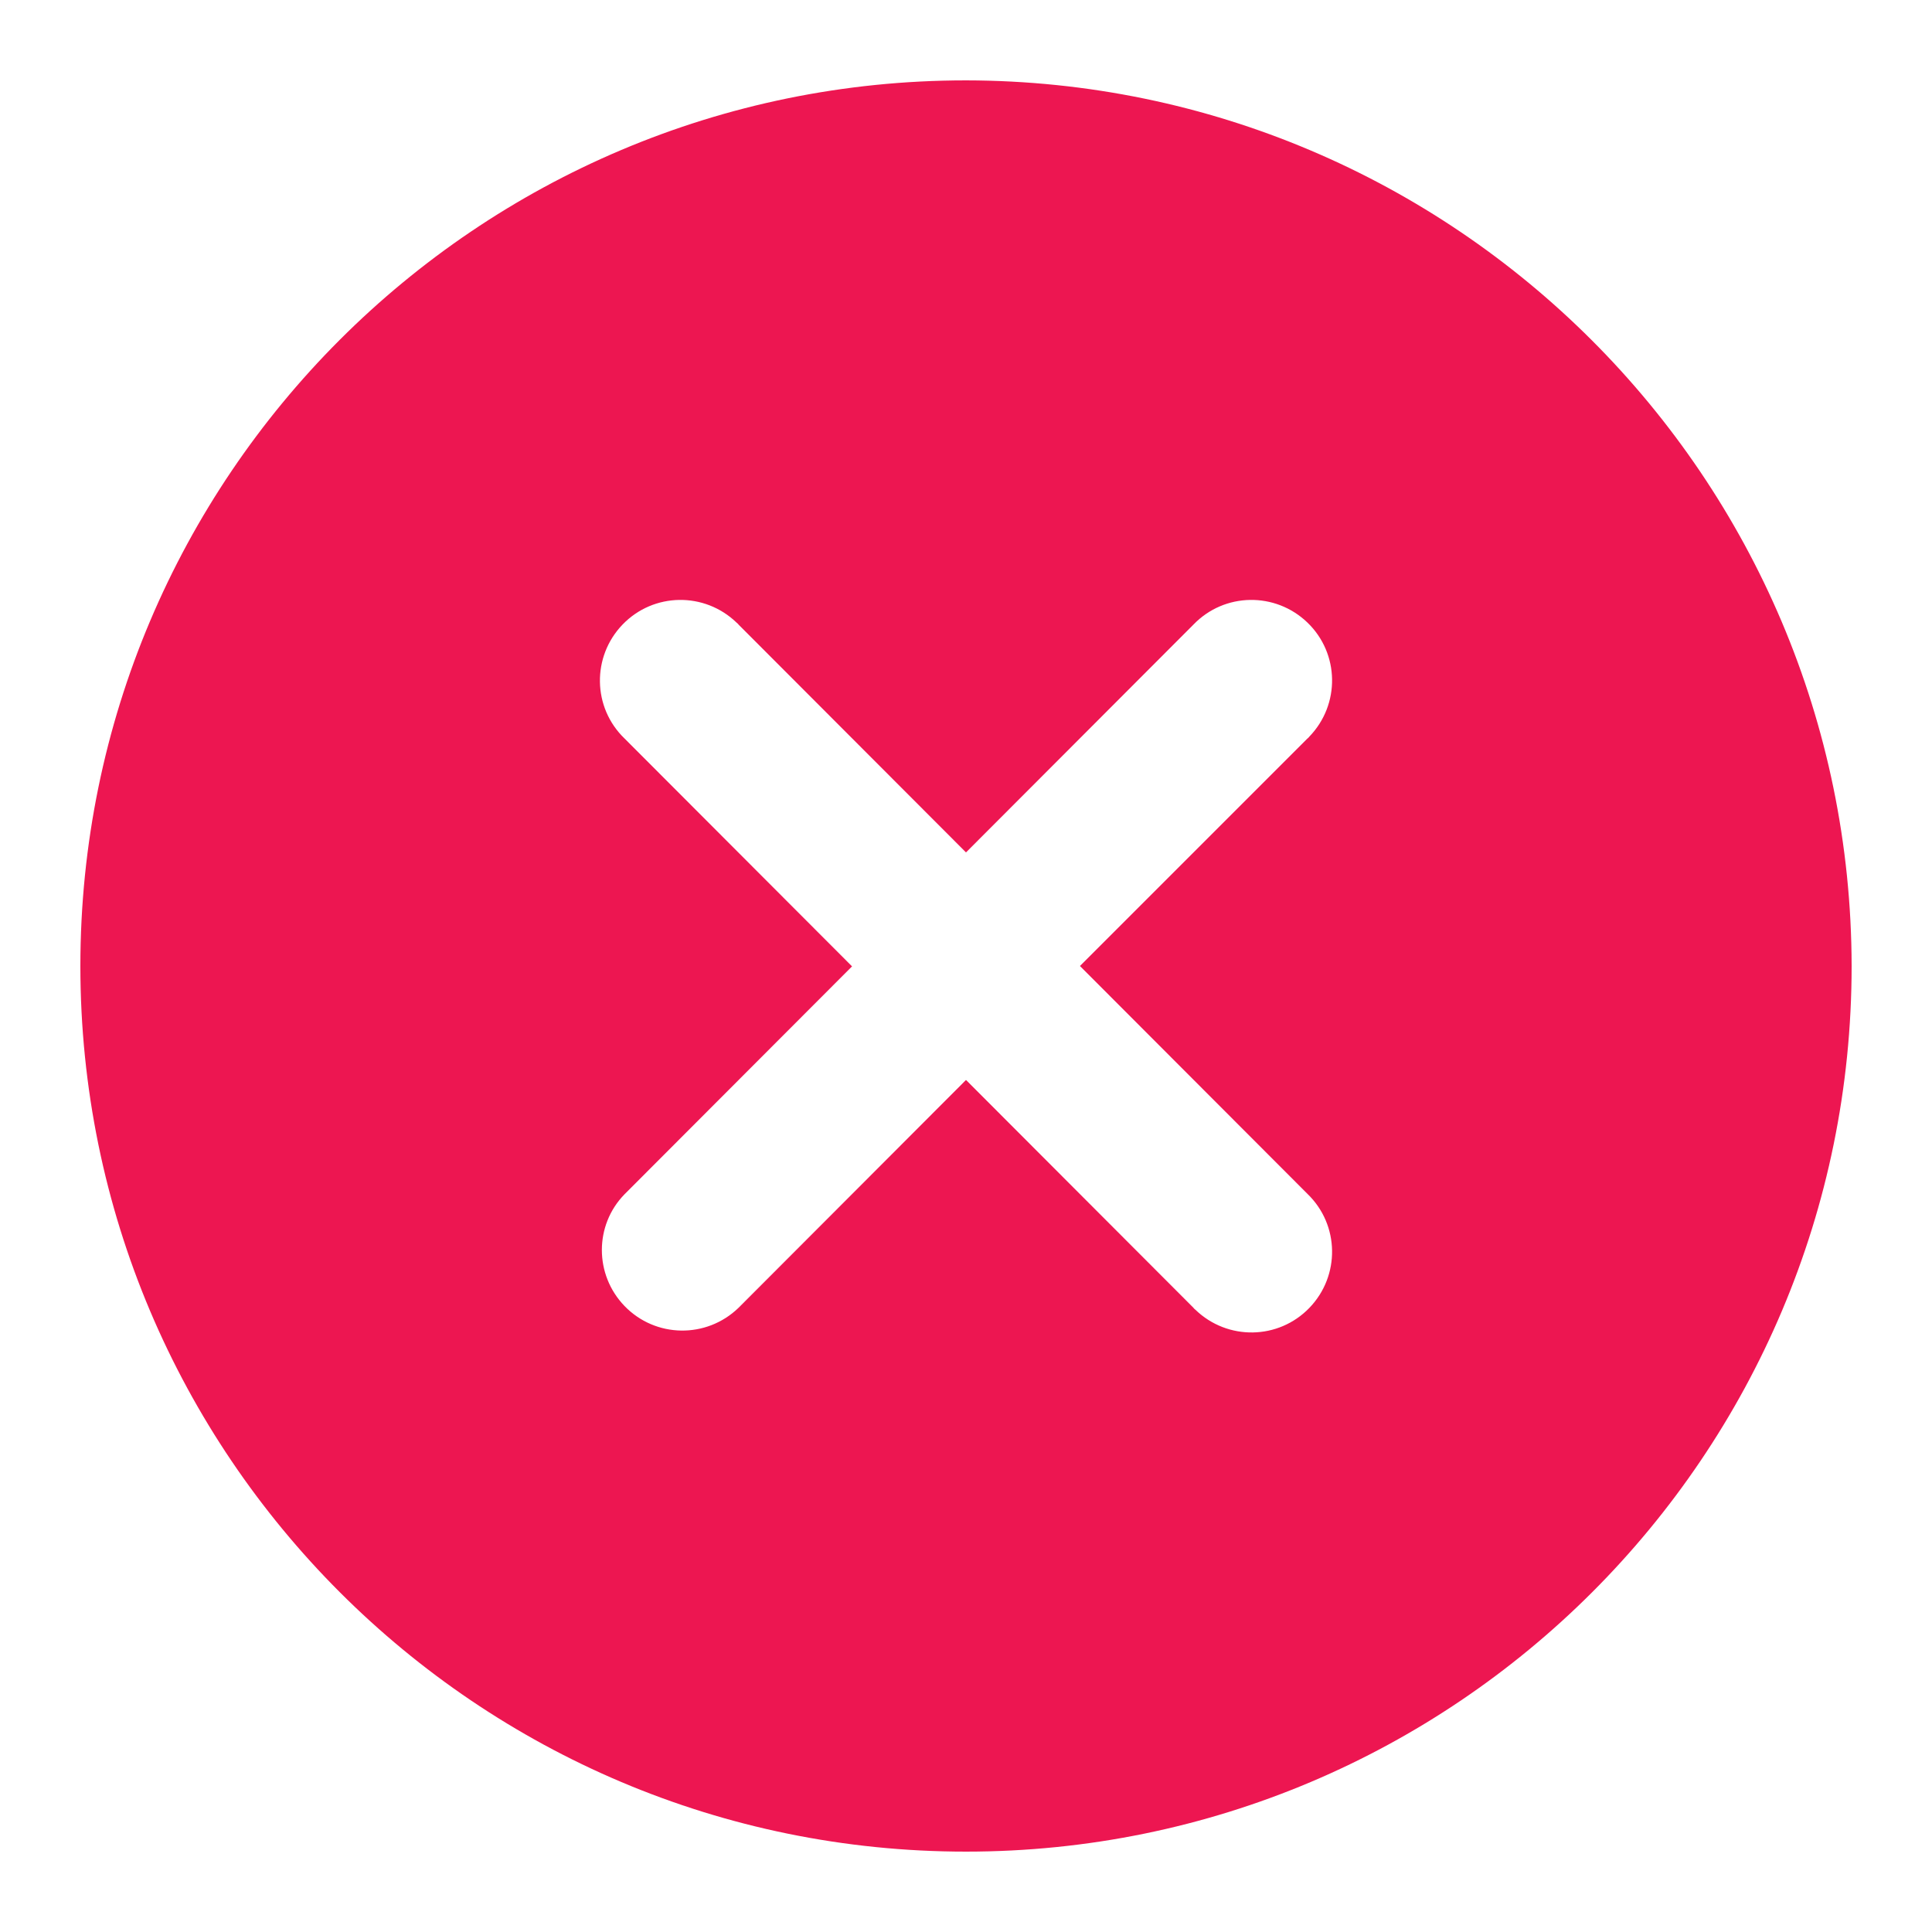 <?xml version="1.0" encoding="utf-8"?>
<!-- Generator: Adobe Illustrator 24.3.0, SVG Export Plug-In . SVG Version: 6.00 Build 0)  -->
<svg version="1.1" id="Layer_1" xmlns="http://www.w3.org/2000/svg" xmlns:xlink="http://www.w3.org/1999/xlink" x="0px" y="0px"
	 viewBox="0 0 512 512" style="enable-background:new 0 0 512 512;" xml:space="preserve">
<style type="text/css">
	.st0{fill:#ED1651;}
</style>
<g id="Layer_2_1_">
	<path class="st0" d="M256,21.3C126.4,21.3,21.3,126.4,21.3,256S126.4,490.7,256,490.7S490.7,385.6,490.7,256
		C490.5,126.5,385.5,21.5,256,21.3z M346.5,316.4c8.5,8.2,8.7,21.7,0.5,30.2c-8.2,8.5-21.7,8.7-30.2,0.5c-0.2-0.2-0.4-0.3-0.5-0.5
		L256,286.2l-60.3,60.4c-8.5,8.2-22,8-30.2-0.5c-8-8.3-8-21.4,0-29.6l60.3-60.4l-60.3-60.4c-8.5-8.2-8.7-21.7-0.5-30.2
		c8.2-8.5,21.7-8.7,30.2-0.5c0.2,0.2,0.4,0.3,0.5,0.5l60.3,60.4l60.3-60.4c8.2-8.5,21.7-8.7,30.2-0.5c8.5,8.2,8.7,21.7,0.5,30.2
		c-0.2,0.2-0.3,0.4-0.5,0.5L286.2,256L346.5,316.4z"/>
</g>
</svg>
